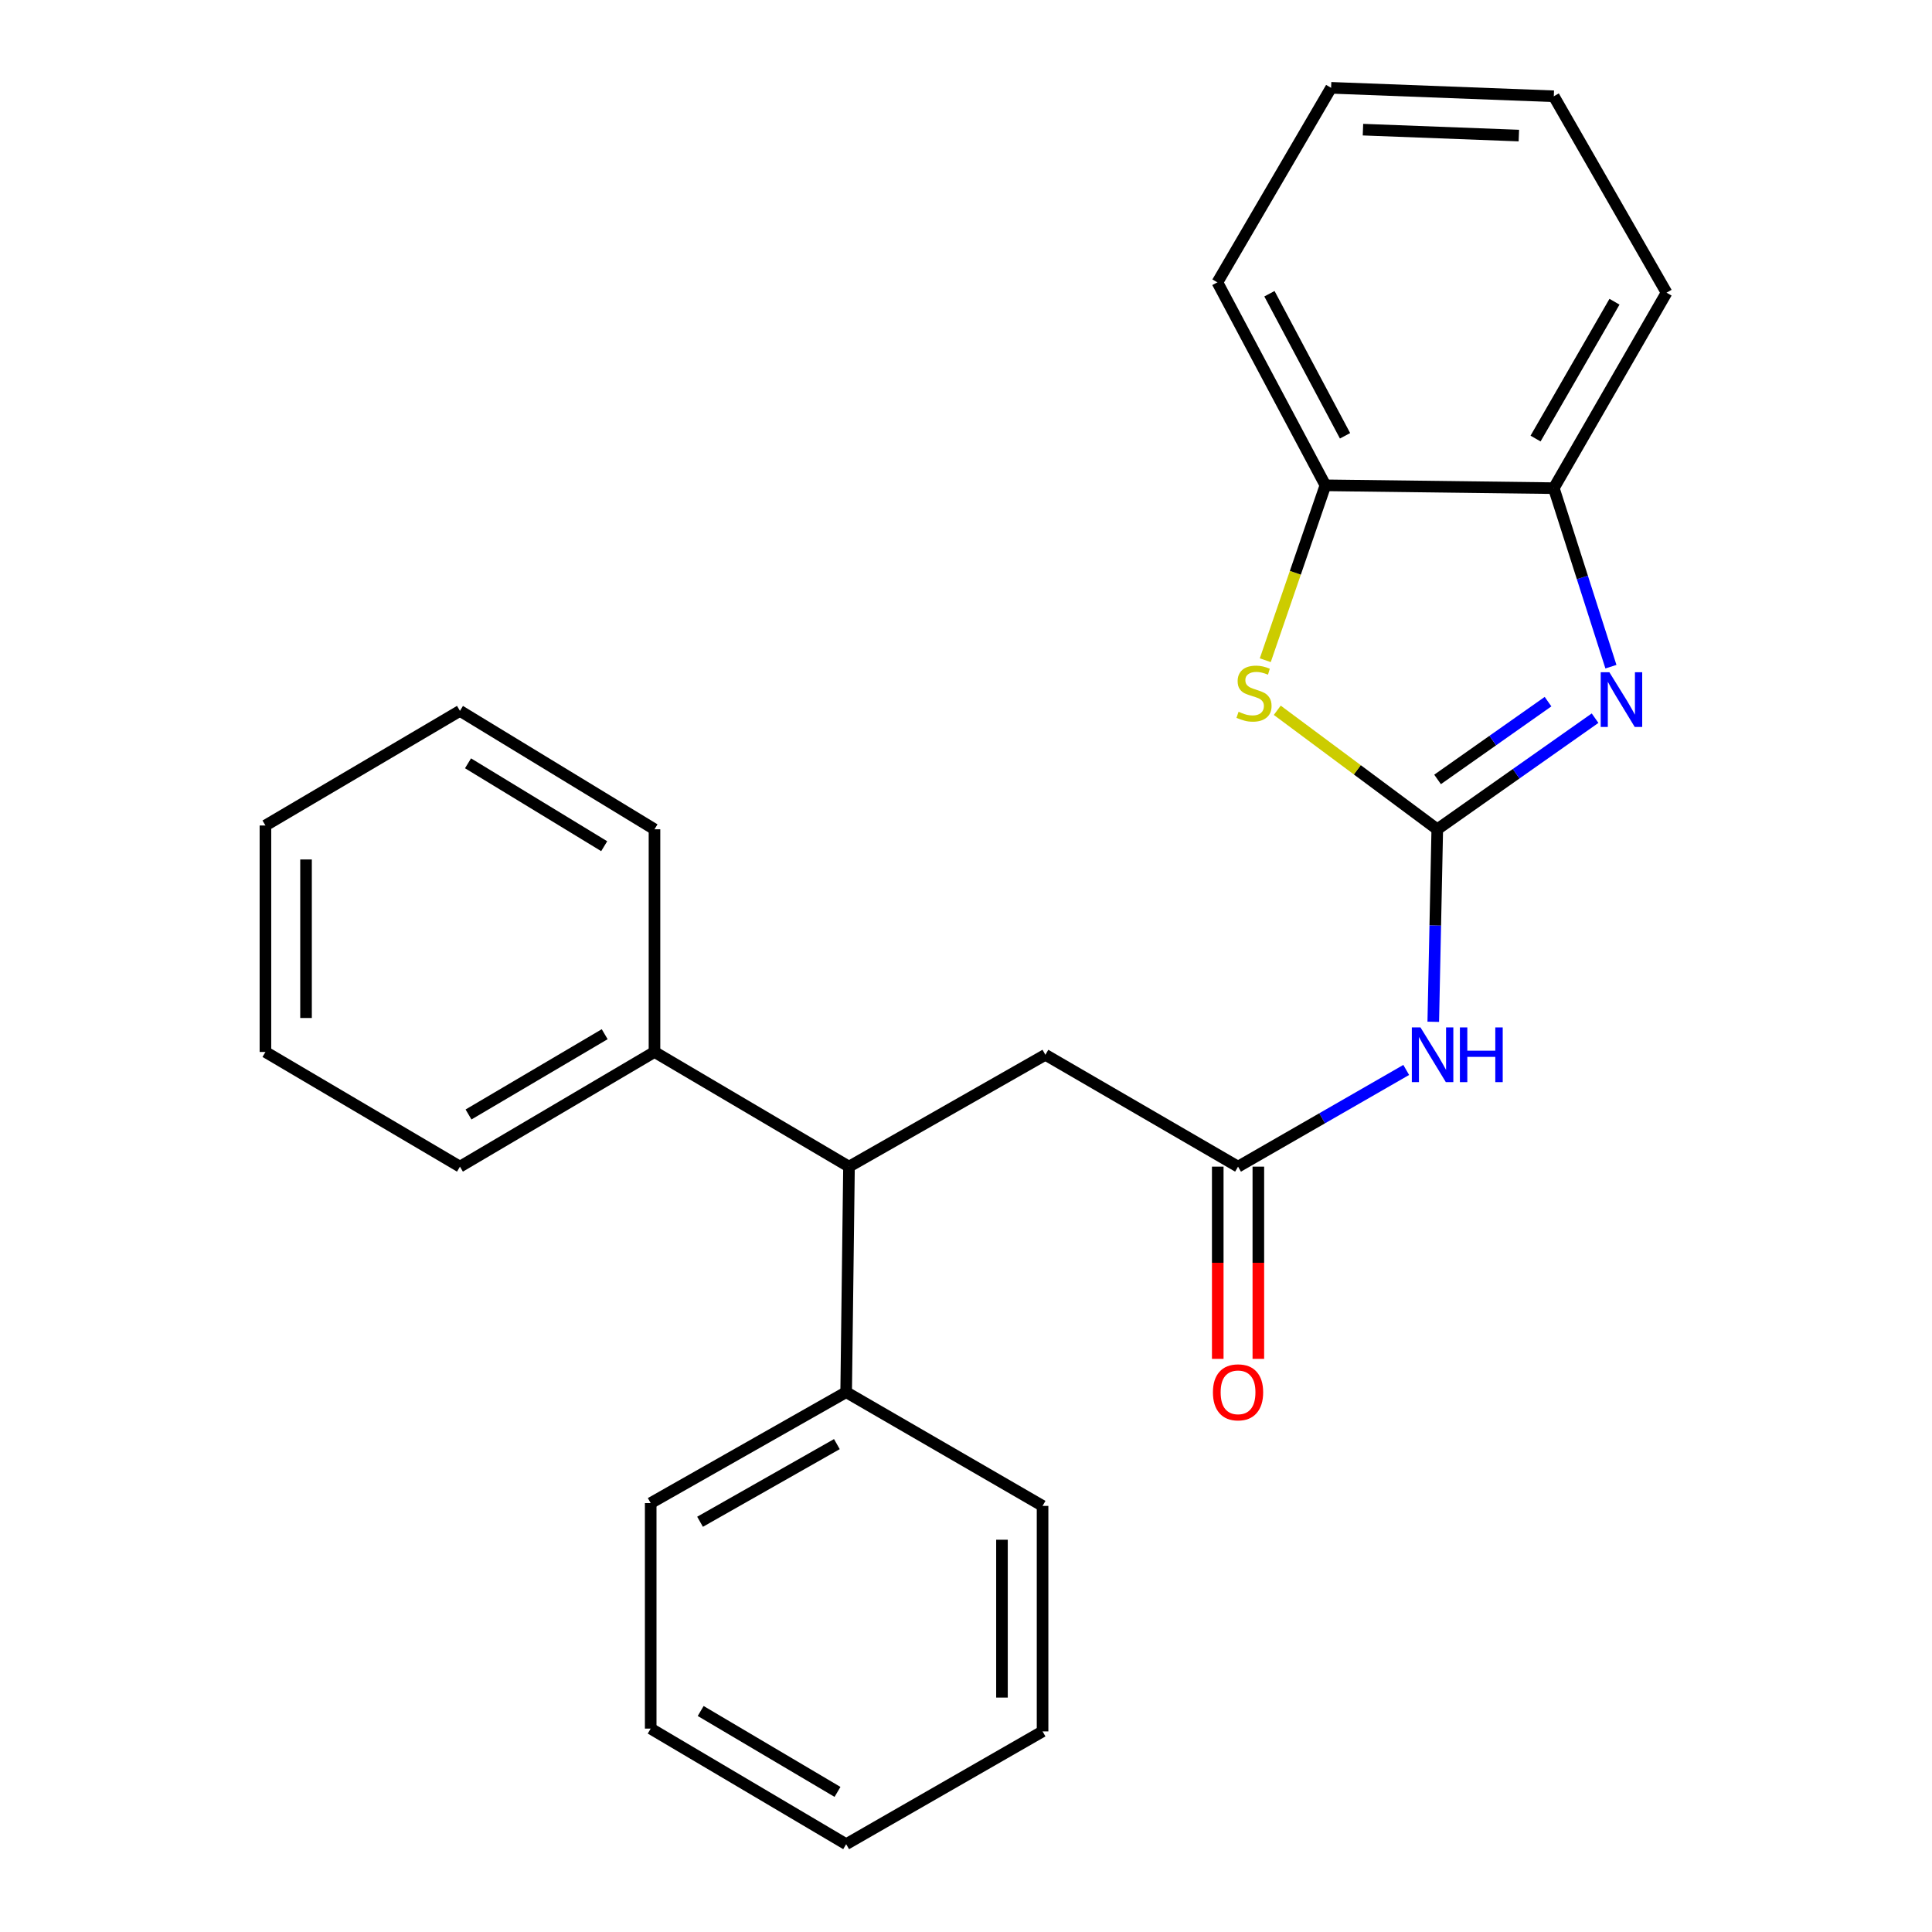 <?xml version='1.0' encoding='iso-8859-1'?>
<svg version='1.1' baseProfile='full'
              xmlns='http://www.w3.org/2000/svg'
                      xmlns:rdkit='http://www.rdkit.org/xml'
                      xmlns:xlink='http://www.w3.org/1999/xlink'
                  xml:space='preserve'
width='1000px' height='1000px' viewBox='0 0 1000 1000'>
<!-- END OF HEADER -->
<rect style='opacity:1.0;fill:#FFFFFF;stroke:none' width='1000' height='1000' x='0' y='0'> </rect>
<path class='bond-0' d='M 743.93,429.238 L 784.769,400.481' style='fill:none;fill-rule:evenodd;stroke:#000000;stroke-width:6px;stroke-linecap:butt;stroke-linejoin:miter;stroke-opacity:1' />
<path class='bond-0' d='M 784.769,400.481 L 825.608,371.723' style='fill:none;fill-rule:evenodd;stroke:#0000FF;stroke-width:6px;stroke-linecap:butt;stroke-linejoin:miter;stroke-opacity:1' />
<path class='bond-0' d='M 744.084,403.432 L 772.672,383.301' style='fill:none;fill-rule:evenodd;stroke:#000000;stroke-width:6px;stroke-linecap:butt;stroke-linejoin:miter;stroke-opacity:1' />
<path class='bond-0' d='M 772.672,383.301 L 801.259,363.171' style='fill:none;fill-rule:evenodd;stroke:#0000FF;stroke-width:6px;stroke-linecap:butt;stroke-linejoin:miter;stroke-opacity:1' />
<path class='bond-1' d='M 743.93,429.238 L 702.52,398.439' style='fill:none;fill-rule:evenodd;stroke:#000000;stroke-width:6px;stroke-linecap:butt;stroke-linejoin:miter;stroke-opacity:1' />
<path class='bond-1' d='M 702.52,398.439 L 661.111,367.639' style='fill:none;fill-rule:evenodd;stroke:#CCCC00;stroke-width:6px;stroke-linecap:butt;stroke-linejoin:miter;stroke-opacity:1' />
<path class='bond-2' d='M 743.93,429.238 L 742.894,479.058' style='fill:none;fill-rule:evenodd;stroke:#000000;stroke-width:6px;stroke-linecap:butt;stroke-linejoin:miter;stroke-opacity:1' />
<path class='bond-2' d='M 742.894,479.058 L 741.857,528.878' style='fill:none;fill-rule:evenodd;stroke:#0000FF;stroke-width:6px;stroke-linecap:butt;stroke-linejoin:miter;stroke-opacity:1' />
<path class='bond-4' d='M 833.813,345.075 L 819.029,298.874' style='fill:none;fill-rule:evenodd;stroke:#0000FF;stroke-width:6px;stroke-linecap:butt;stroke-linejoin:miter;stroke-opacity:1' />
<path class='bond-4' d='M 819.029,298.874 L 804.244,252.673' style='fill:none;fill-rule:evenodd;stroke:#000000;stroke-width:6px;stroke-linecap:butt;stroke-linejoin:miter;stroke-opacity:1' />
<path class='bond-5' d='M 654.907,341.726 L 670.47,296.464' style='fill:none;fill-rule:evenodd;stroke:#CCCC00;stroke-width:6px;stroke-linecap:butt;stroke-linejoin:miter;stroke-opacity:1' />
<path class='bond-5' d='M 670.47,296.464 L 686.032,251.202' style='fill:none;fill-rule:evenodd;stroke:#000000;stroke-width:6px;stroke-linecap:butt;stroke-linejoin:miter;stroke-opacity:1' />
<path class='bond-3' d='M 727.858,553.802 L 684.335,578.828' style='fill:none;fill-rule:evenodd;stroke:#0000FF;stroke-width:6px;stroke-linecap:butt;stroke-linejoin:miter;stroke-opacity:1' />
<path class='bond-3' d='M 684.335,578.828 L 640.811,603.854' style='fill:none;fill-rule:evenodd;stroke:#000000;stroke-width:6px;stroke-linecap:butt;stroke-linejoin:miter;stroke-opacity:1' />
<path class='bond-7' d='M 640.811,603.854 L 541.089,545.956' style='fill:none;fill-rule:evenodd;stroke:#000000;stroke-width:6px;stroke-linecap:butt;stroke-linejoin:miter;stroke-opacity:1' />
<path class='bond-8' d='M 630.305,603.854 L 630.305,653.6' style='fill:none;fill-rule:evenodd;stroke:#000000;stroke-width:6px;stroke-linecap:butt;stroke-linejoin:miter;stroke-opacity:1' />
<path class='bond-8' d='M 630.305,653.6 L 630.305,703.346' style='fill:none;fill-rule:evenodd;stroke:#FF0000;stroke-width:6px;stroke-linecap:butt;stroke-linejoin:miter;stroke-opacity:1' />
<path class='bond-8' d='M 651.317,603.854 L 651.317,653.6' style='fill:none;fill-rule:evenodd;stroke:#000000;stroke-width:6px;stroke-linecap:butt;stroke-linejoin:miter;stroke-opacity:1' />
<path class='bond-8' d='M 651.317,653.6 L 651.317,703.346' style='fill:none;fill-rule:evenodd;stroke:#FF0000;stroke-width:6px;stroke-linecap:butt;stroke-linejoin:miter;stroke-opacity:1' />
<path class='bond-11' d='M 804.244,252.673 L 862.609,151.492' style='fill:none;fill-rule:evenodd;stroke:#000000;stroke-width:6px;stroke-linecap:butt;stroke-linejoin:miter;stroke-opacity:1' />
<path class='bond-11' d='M 794.799,226.997 L 835.654,156.17' style='fill:none;fill-rule:evenodd;stroke:#000000;stroke-width:6px;stroke-linecap:butt;stroke-linejoin:miter;stroke-opacity:1' />
<path class='bond-25' d='M 804.244,252.673 L 686.032,251.202' style='fill:none;fill-rule:evenodd;stroke:#000000;stroke-width:6px;stroke-linecap:butt;stroke-linejoin:miter;stroke-opacity:1' />
<path class='bond-12' d='M 686.032,251.202 L 630.119,146.146' style='fill:none;fill-rule:evenodd;stroke:#000000;stroke-width:6px;stroke-linecap:butt;stroke-linejoin:miter;stroke-opacity:1' />
<path class='bond-12' d='M 696.193,225.572 L 657.054,152.032' style='fill:none;fill-rule:evenodd;stroke:#000000;stroke-width:6px;stroke-linecap:butt;stroke-linejoin:miter;stroke-opacity:1' />
<path class='bond-6' d='M 439.441,603.854 L 541.089,545.956' style='fill:none;fill-rule:evenodd;stroke:#000000;stroke-width:6px;stroke-linecap:butt;stroke-linejoin:miter;stroke-opacity:1' />
<path class='bond-9' d='M 439.441,603.854 L 437.97,720.584' style='fill:none;fill-rule:evenodd;stroke:#000000;stroke-width:6px;stroke-linecap:butt;stroke-linejoin:miter;stroke-opacity:1' />
<path class='bond-10' d='M 439.441,603.854 L 338.761,544.497' style='fill:none;fill-rule:evenodd;stroke:#000000;stroke-width:6px;stroke-linecap:butt;stroke-linejoin:miter;stroke-opacity:1' />
<path class='bond-14' d='M 437.97,720.584 L 336.8,778.003' style='fill:none;fill-rule:evenodd;stroke:#000000;stroke-width:6px;stroke-linecap:butt;stroke-linejoin:miter;stroke-opacity:1' />
<path class='bond-14' d='M 433.166,747.47 L 362.347,787.664' style='fill:none;fill-rule:evenodd;stroke:#000000;stroke-width:6px;stroke-linecap:butt;stroke-linejoin:miter;stroke-opacity:1' />
<path class='bond-15' d='M 437.97,720.584 L 539.63,779.451' style='fill:none;fill-rule:evenodd;stroke:#000000;stroke-width:6px;stroke-linecap:butt;stroke-linejoin:miter;stroke-opacity:1' />
<path class='bond-13' d='M 338.761,544.497 L 238.07,603.854' style='fill:none;fill-rule:evenodd;stroke:#000000;stroke-width:6px;stroke-linecap:butt;stroke-linejoin:miter;stroke-opacity:1' />
<path class='bond-13' d='M 312.987,535.301 L 242.504,576.85' style='fill:none;fill-rule:evenodd;stroke:#000000;stroke-width:6px;stroke-linecap:butt;stroke-linejoin:miter;stroke-opacity:1' />
<path class='bond-16' d='M 338.761,544.497 L 338.761,429.238' style='fill:none;fill-rule:evenodd;stroke:#000000;stroke-width:6px;stroke-linecap:butt;stroke-linejoin:miter;stroke-opacity:1' />
<path class='bond-17' d='M 862.609,151.492 L 804.244,49.832' style='fill:none;fill-rule:evenodd;stroke:#000000;stroke-width:6px;stroke-linecap:butt;stroke-linejoin:miter;stroke-opacity:1' />
<path class='bond-18' d='M 630.119,146.146 L 688.974,45.455' style='fill:none;fill-rule:evenodd;stroke:#000000;stroke-width:6px;stroke-linecap:butt;stroke-linejoin:miter;stroke-opacity:1' />
<path class='bond-21' d='M 238.07,603.854 L 137.391,544.497' style='fill:none;fill-rule:evenodd;stroke:#000000;stroke-width:6px;stroke-linecap:butt;stroke-linejoin:miter;stroke-opacity:1' />
<path class='bond-22' d='M 336.8,778.003 L 336.8,894.721' style='fill:none;fill-rule:evenodd;stroke:#000000;stroke-width:6px;stroke-linecap:butt;stroke-linejoin:miter;stroke-opacity:1' />
<path class='bond-19' d='M 539.63,779.451 L 539.63,896.169' style='fill:none;fill-rule:evenodd;stroke:#000000;stroke-width:6px;stroke-linecap:butt;stroke-linejoin:miter;stroke-opacity:1' />
<path class='bond-19' d='M 518.618,796.959 L 518.618,878.661' style='fill:none;fill-rule:evenodd;stroke:#000000;stroke-width:6px;stroke-linecap:butt;stroke-linejoin:miter;stroke-opacity:1' />
<path class='bond-20' d='M 338.761,429.238 L 238.07,367.944' style='fill:none;fill-rule:evenodd;stroke:#000000;stroke-width:6px;stroke-linecap:butt;stroke-linejoin:miter;stroke-opacity:1' />
<path class='bond-20' d='M 312.732,437.992 L 242.249,395.085' style='fill:none;fill-rule:evenodd;stroke:#000000;stroke-width:6px;stroke-linecap:butt;stroke-linejoin:miter;stroke-opacity:1' />
<path class='bond-26' d='M 804.244,49.832 L 688.974,45.455' style='fill:none;fill-rule:evenodd;stroke:#000000;stroke-width:6px;stroke-linecap:butt;stroke-linejoin:miter;stroke-opacity:1' />
<path class='bond-26' d='M 786.156,70.171 L 705.467,67.107' style='fill:none;fill-rule:evenodd;stroke:#000000;stroke-width:6px;stroke-linecap:butt;stroke-linejoin:miter;stroke-opacity:1' />
<path class='bond-24' d='M 539.63,896.169 L 437.97,954.545' style='fill:none;fill-rule:evenodd;stroke:#000000;stroke-width:6px;stroke-linecap:butt;stroke-linejoin:miter;stroke-opacity:1' />
<path class='bond-23' d='M 238.07,367.944 L 137.391,427.277' style='fill:none;fill-rule:evenodd;stroke:#000000;stroke-width:6px;stroke-linecap:butt;stroke-linejoin:miter;stroke-opacity:1' />
<path class='bond-27' d='M 137.391,544.497 L 137.391,427.277' style='fill:none;fill-rule:evenodd;stroke:#000000;stroke-width:6px;stroke-linecap:butt;stroke-linejoin:miter;stroke-opacity:1' />
<path class='bond-27' d='M 158.402,526.914 L 158.402,444.86' style='fill:none;fill-rule:evenodd;stroke:#000000;stroke-width:6px;stroke-linecap:butt;stroke-linejoin:miter;stroke-opacity:1' />
<path class='bond-28' d='M 336.8,894.721 L 437.97,954.545' style='fill:none;fill-rule:evenodd;stroke:#000000;stroke-width:6px;stroke-linecap:butt;stroke-linejoin:miter;stroke-opacity:1' />
<path class='bond-28' d='M 362.67,885.609 L 433.489,927.486' style='fill:none;fill-rule:evenodd;stroke:#000000;stroke-width:6px;stroke-linecap:butt;stroke-linejoin:miter;stroke-opacity:1' />
<path  class='atom-1' d='M 833.003 347.947
L 842.283 362.947
Q 843.203 364.427, 844.683 367.107
Q 846.163 369.787, 846.243 369.947
L 846.243 347.947
L 850.003 347.947
L 850.003 376.267
L 846.123 376.267
L 836.163 359.867
Q 835.003 357.947, 833.763 355.747
Q 832.563 353.547, 832.203 352.867
L 832.203 376.267
L 828.523 376.267
L 828.523 347.947
L 833.003 347.947
' fill='#0000FF'/>
<path  class='atom-2' d='M 641.076 368.407
Q 641.396 368.527, 642.716 369.087
Q 644.036 369.647, 645.476 370.007
Q 646.956 370.327, 648.396 370.327
Q 651.076 370.327, 652.636 369.047
Q 654.196 367.727, 654.196 365.447
Q 654.196 363.887, 653.396 362.927
Q 652.636 361.967, 651.436 361.447
Q 650.236 360.927, 648.236 360.327
Q 645.716 359.567, 644.196 358.847
Q 642.716 358.127, 641.636 356.607
Q 640.596 355.087, 640.596 352.527
Q 640.596 348.967, 642.996 346.767
Q 645.436 344.567, 650.236 344.567
Q 653.516 344.567, 657.236 346.127
L 656.316 349.207
Q 652.916 347.807, 650.356 347.807
Q 647.596 347.807, 646.076 348.967
Q 644.556 350.087, 644.596 352.047
Q 644.596 353.567, 645.356 354.487
Q 646.156 355.407, 647.276 355.927
Q 648.436 356.447, 650.356 357.047
Q 652.916 357.847, 654.436 358.647
Q 655.956 359.447, 657.036 361.087
Q 658.156 362.687, 658.156 365.447
Q 658.156 369.367, 655.516 371.487
Q 652.916 373.567, 648.556 373.567
Q 646.036 373.567, 644.116 373.007
Q 642.236 372.487, 639.996 371.567
L 641.076 368.407
' fill='#CCCC00'/>
<path  class='atom-3' d='M 735.242 531.796
L 744.522 546.796
Q 745.442 548.276, 746.922 550.956
Q 748.402 553.636, 748.482 553.796
L 748.482 531.796
L 752.242 531.796
L 752.242 560.116
L 748.362 560.116
L 738.402 543.716
Q 737.242 541.796, 736.002 539.596
Q 734.802 537.396, 734.442 536.716
L 734.442 560.116
L 730.762 560.116
L 730.762 531.796
L 735.242 531.796
' fill='#0000FF'/>
<path  class='atom-3' d='M 755.642 531.796
L 759.482 531.796
L 759.482 543.836
L 773.962 543.836
L 773.962 531.796
L 777.802 531.796
L 777.802 560.116
L 773.962 560.116
L 773.962 547.036
L 759.482 547.036
L 759.482 560.116
L 755.642 560.116
L 755.642 531.796
' fill='#0000FF'/>
<path  class='atom-9' d='M 627.811 720.664
Q 627.811 713.864, 631.171 710.064
Q 634.531 706.264, 640.811 706.264
Q 647.091 706.264, 650.451 710.064
Q 653.811 713.864, 653.811 720.664
Q 653.811 727.544, 650.411 731.464
Q 647.011 735.344, 640.811 735.344
Q 634.571 735.344, 631.171 731.464
Q 627.811 727.584, 627.811 720.664
M 640.811 732.144
Q 645.131 732.144, 647.451 729.264
Q 649.811 726.344, 649.811 720.664
Q 649.811 715.104, 647.451 712.304
Q 645.131 709.464, 640.811 709.464
Q 636.491 709.464, 634.131 712.264
Q 631.811 715.064, 631.811 720.664
Q 631.811 726.384, 634.131 729.264
Q 636.491 732.144, 640.811 732.144
' fill='#FF0000'/>
</svg>
